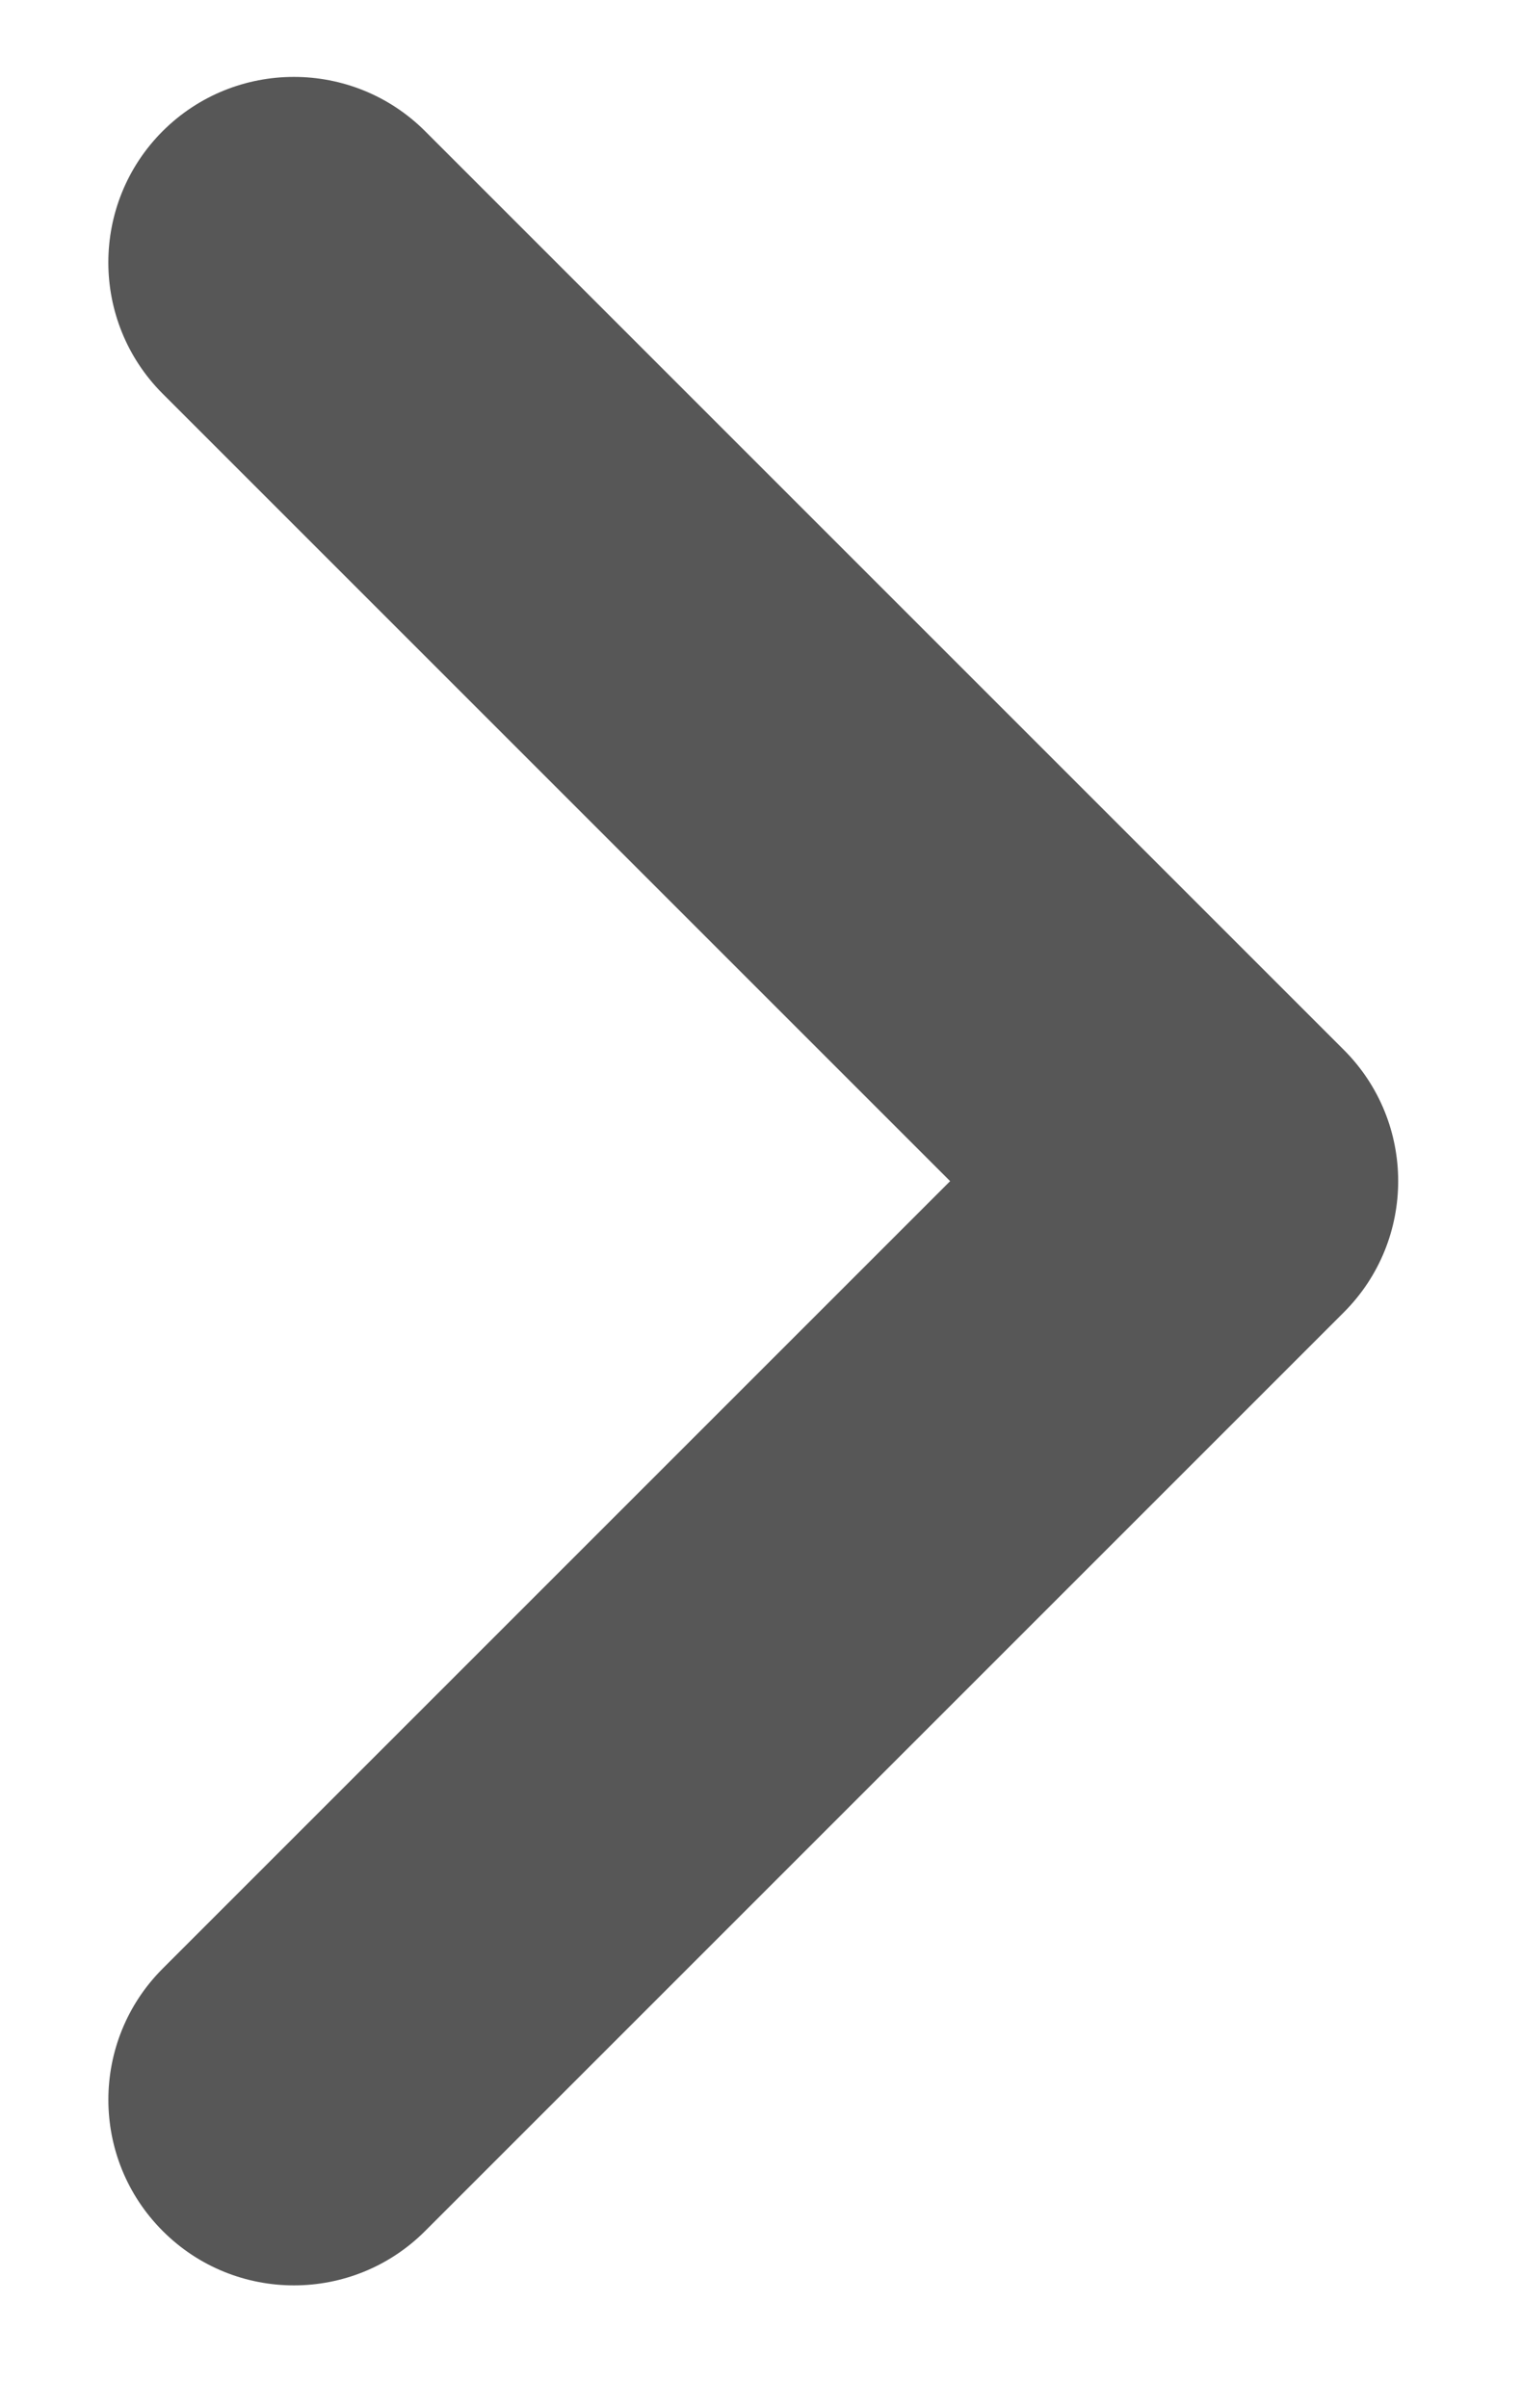 <svg width="12" height="19" viewBox="0 0 12 19" fill="none" xmlns="http://www.w3.org/2000/svg">
<path fill-rule="evenodd" clip-rule="evenodd" d="M10.583 8.264C10.589 8.27 10.596 8.277 10.602 8.283C11.174 8.855 11.174 9.782 10.602 10.354L3.354 17.602C2.783 18.174 1.855 18.174 1.284 17.602C0.712 17.03 0.712 16.103 1.284 15.531L7.496 9.319L1.283 3.106C0.712 2.534 0.712 1.607 1.283 1.035C1.855 0.464 2.782 0.464 3.354 1.035L10.583 8.264Z" fill="#575757"/>
</svg>
